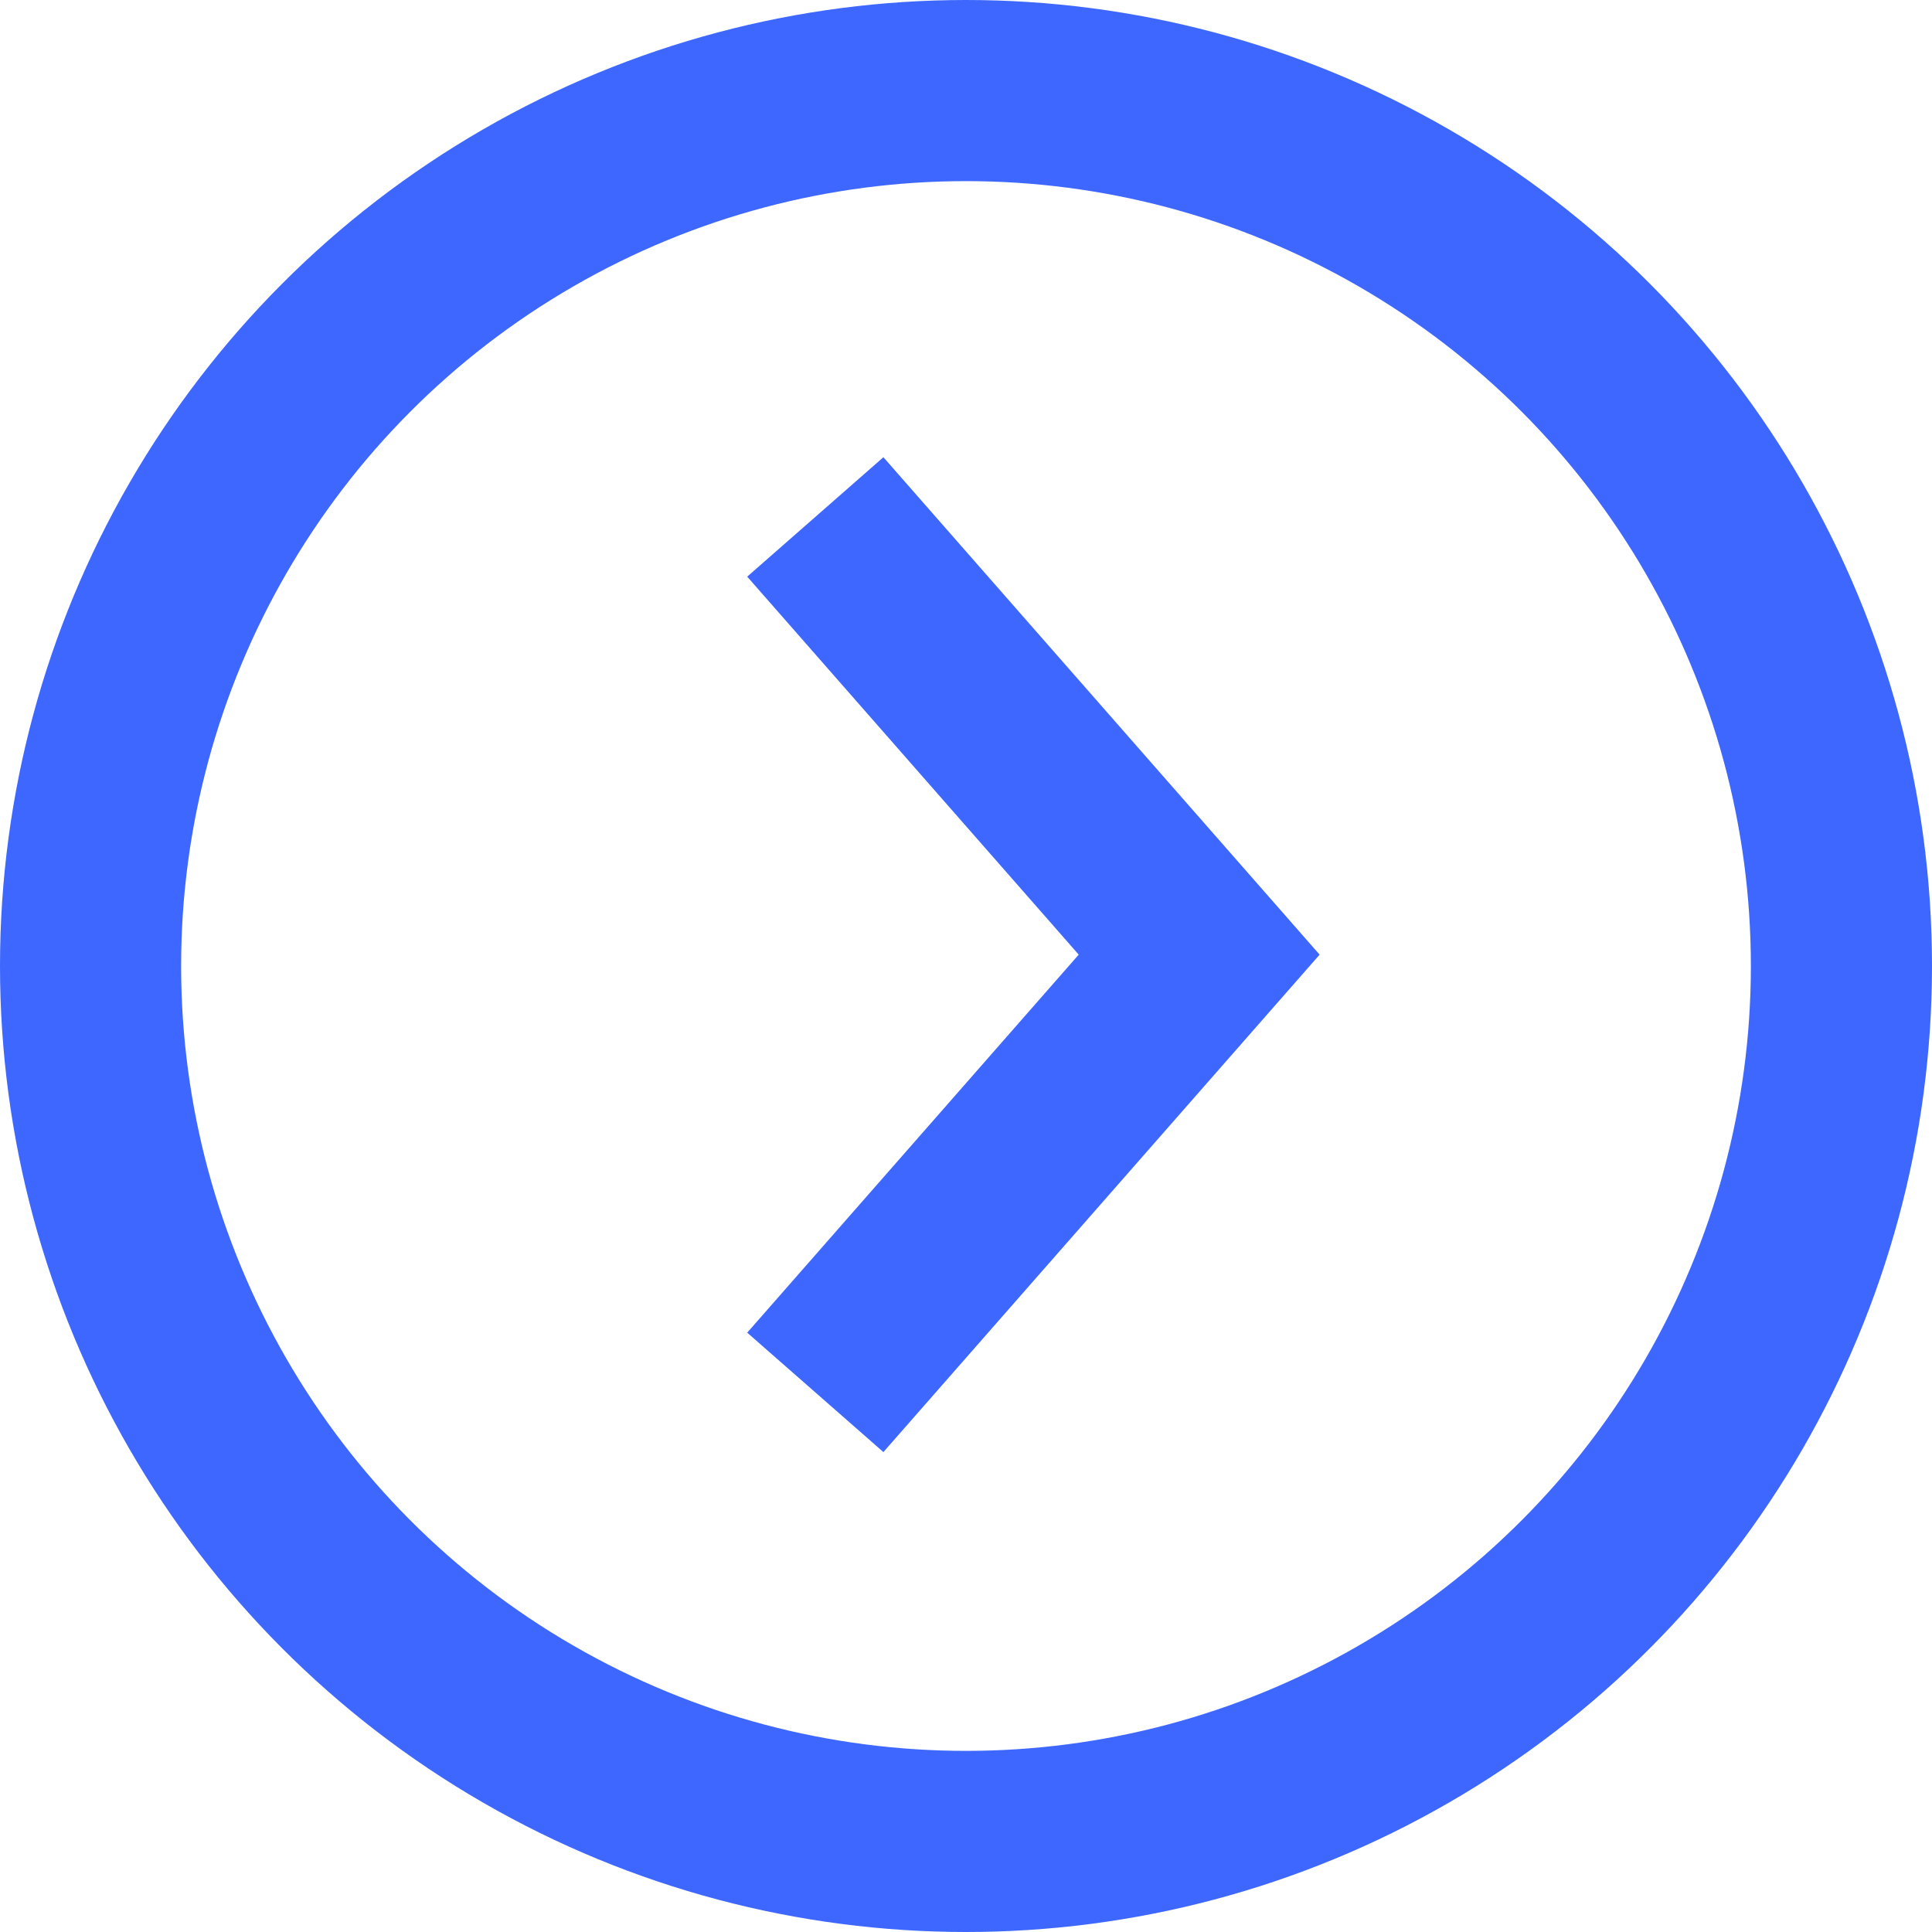 <svg xmlns="http://www.w3.org/2000/svg" width="16" height="16" viewBox="0 0 16 16">
  <g id="グループ_1624" data-name="グループ 1624" transform="translate(0 0.207)">
    <g id="楕円形_207" data-name="楕円形 207" transform="translate(0 -0.207)" fill="none" stroke="#3d67ff" stroke-width="1.5">
      <circle cx="8" cy="8" r="8" stroke="none"/>
      <circle cx="8" cy="8" r="7.25" fill="none"/>
    </g>
    <path id="パス_1110" data-name="パス 1110" d="M1541.981,1618.574l3.179,3.625-3.179,3.625" transform="translate(-1535.229 -1614.5)" fill="none" stroke="#3d67ff" stroke-width="1.5"/>
  </g>
</svg>
